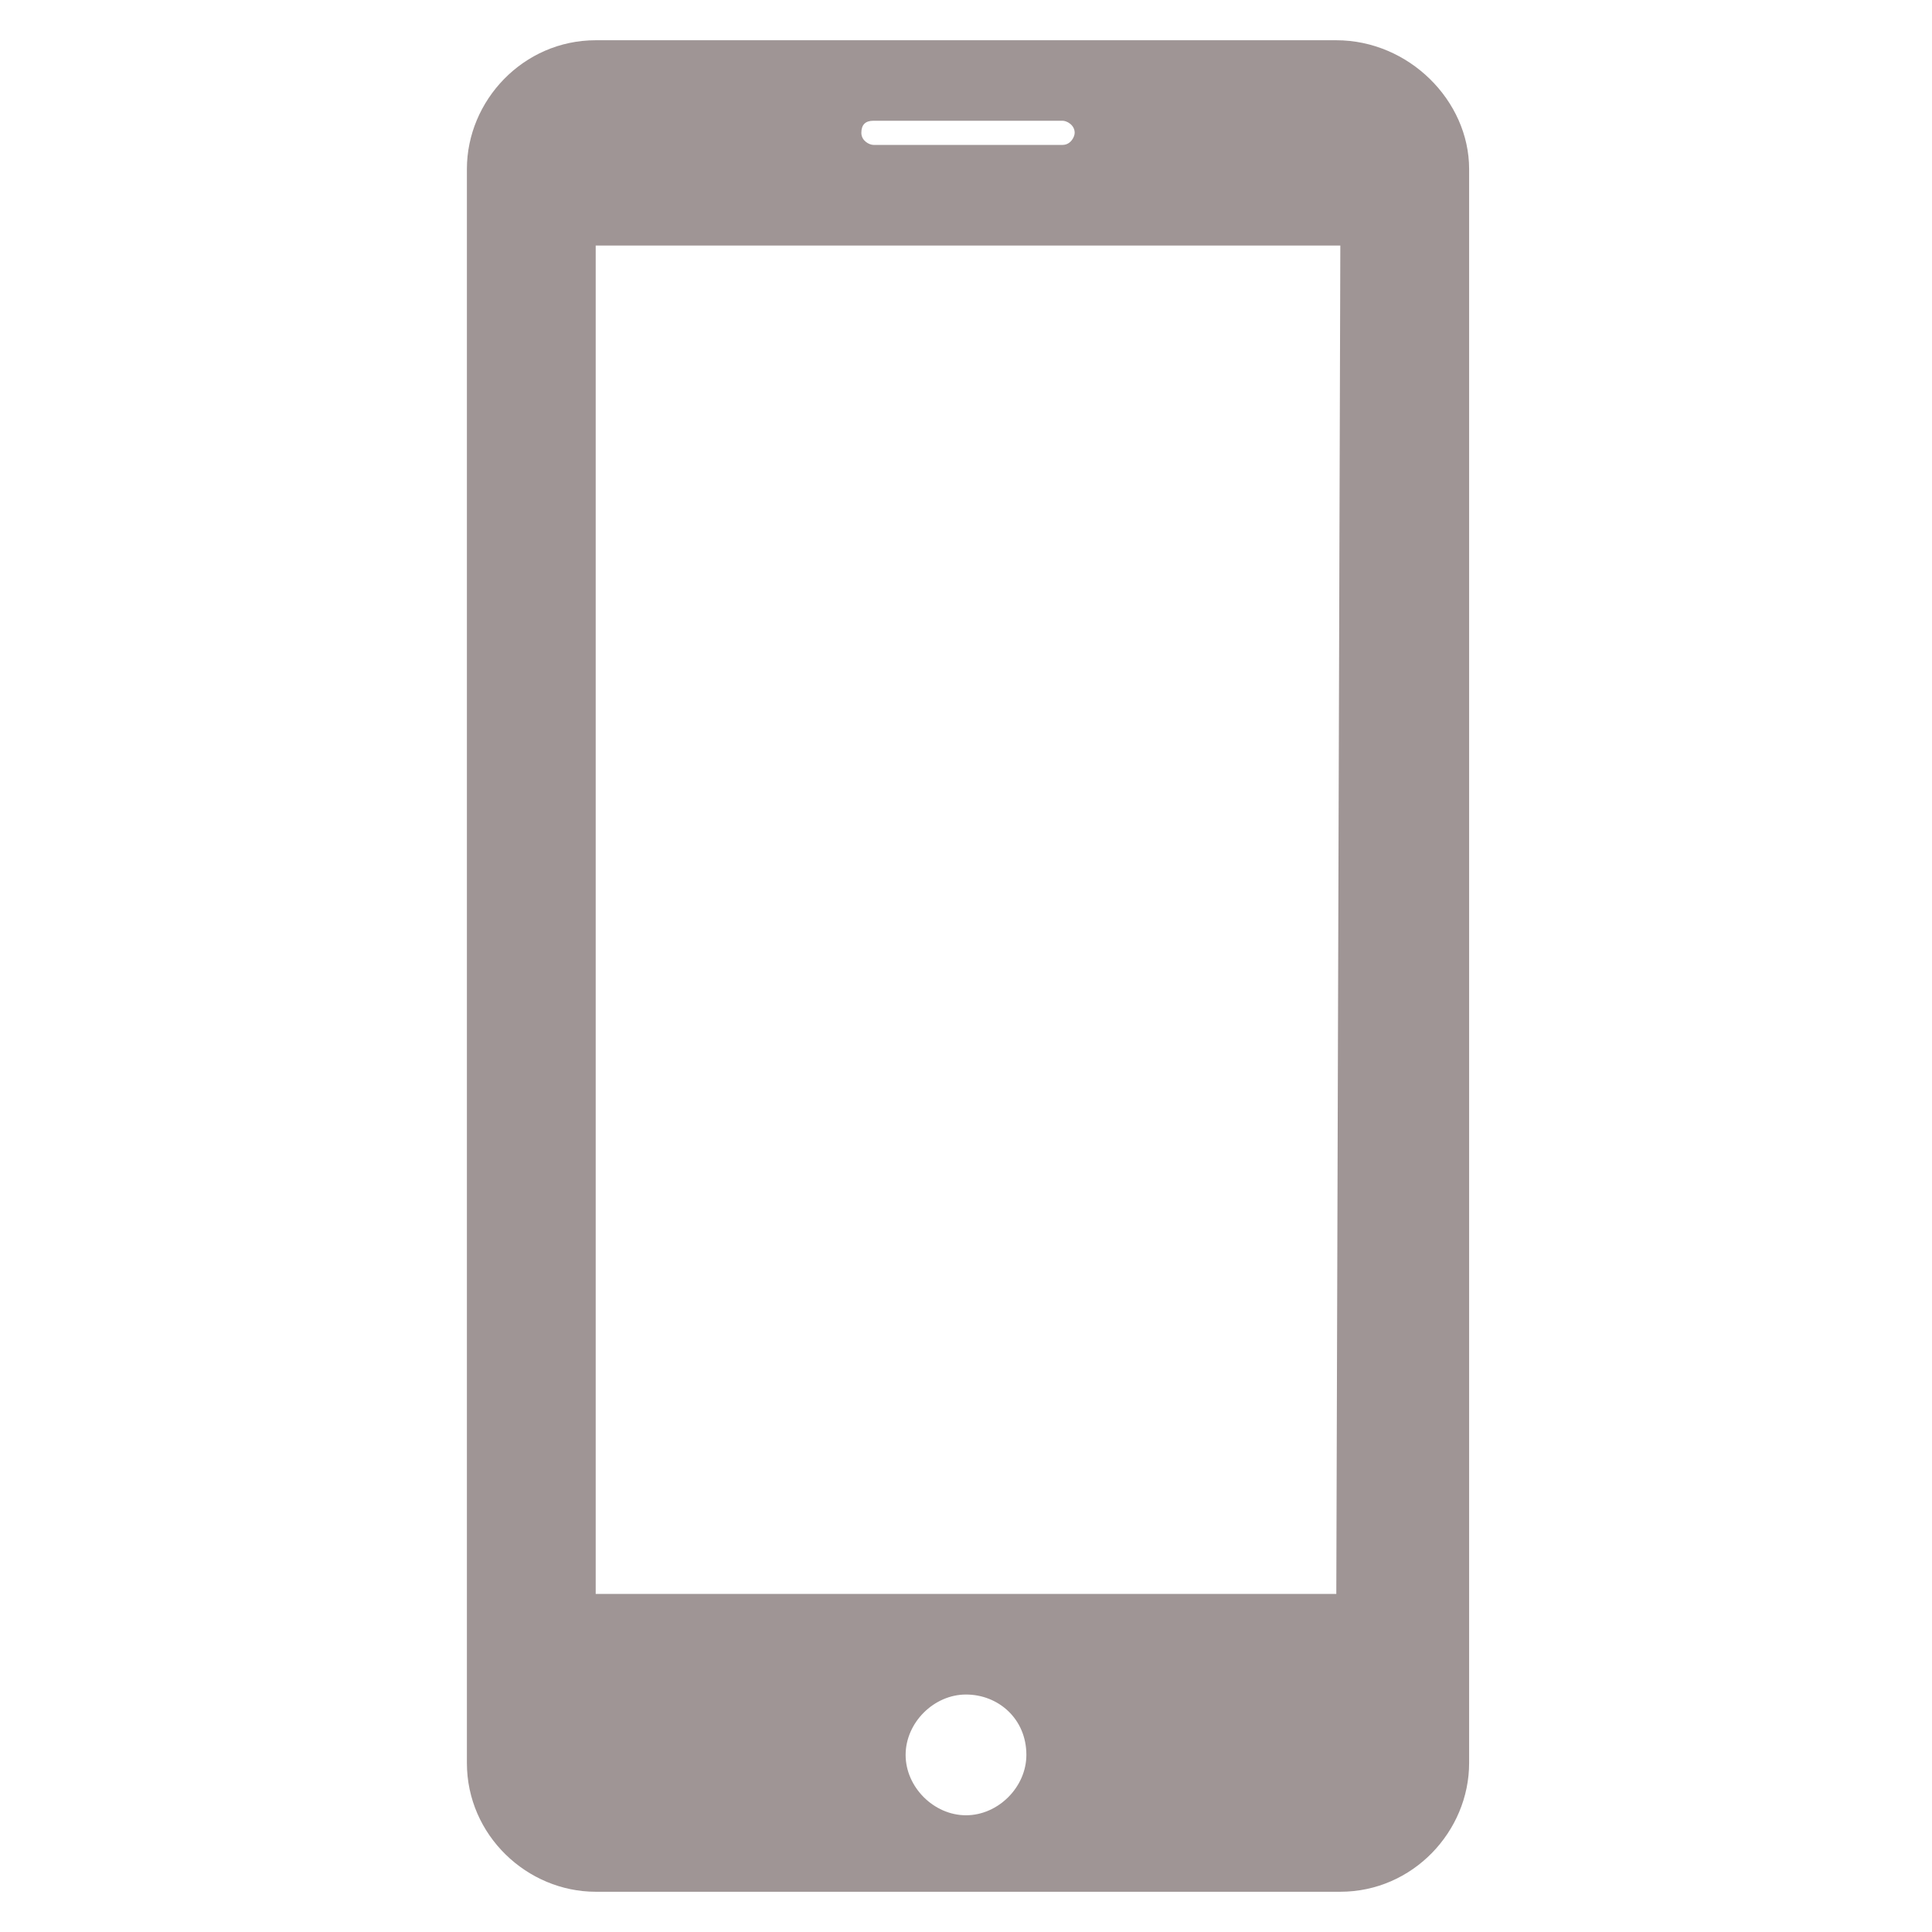 <svg xmlns="http://www.w3.org/2000/svg" viewBox="0 0 48 48" style="enable-background:new 0 0 48 48" xml:space="preserve" width="48" height="48"><path d="M33.2 1H14.8c-1.8 0-3.2 1.5-3.2 3.2v39.6c0 1.8 1.5 3.2 3.2 3.2h18.5c1.8 0 3.2-1.5 3.2-3.2V4.2C36.5 2.5 35 1 33.2 1zM21.7 3h4.7c.1 0 .3.1.3.3 0 .1-.1.3-.3.3h-4.7c-.1 0-.3-.1-.3-.3 0-.2.1-.3.3-.3zM24 45.1c-.8 0-1.5-.7-1.5-1.5s.7-1.5 1.5-1.5 1.5.6 1.5 1.5c0 .8-.7 1.5-1.5 1.5zm9.2-5.5H14.8V6.1h18.5l-.1 33.5z" style="fill:#9f9595"/></svg>